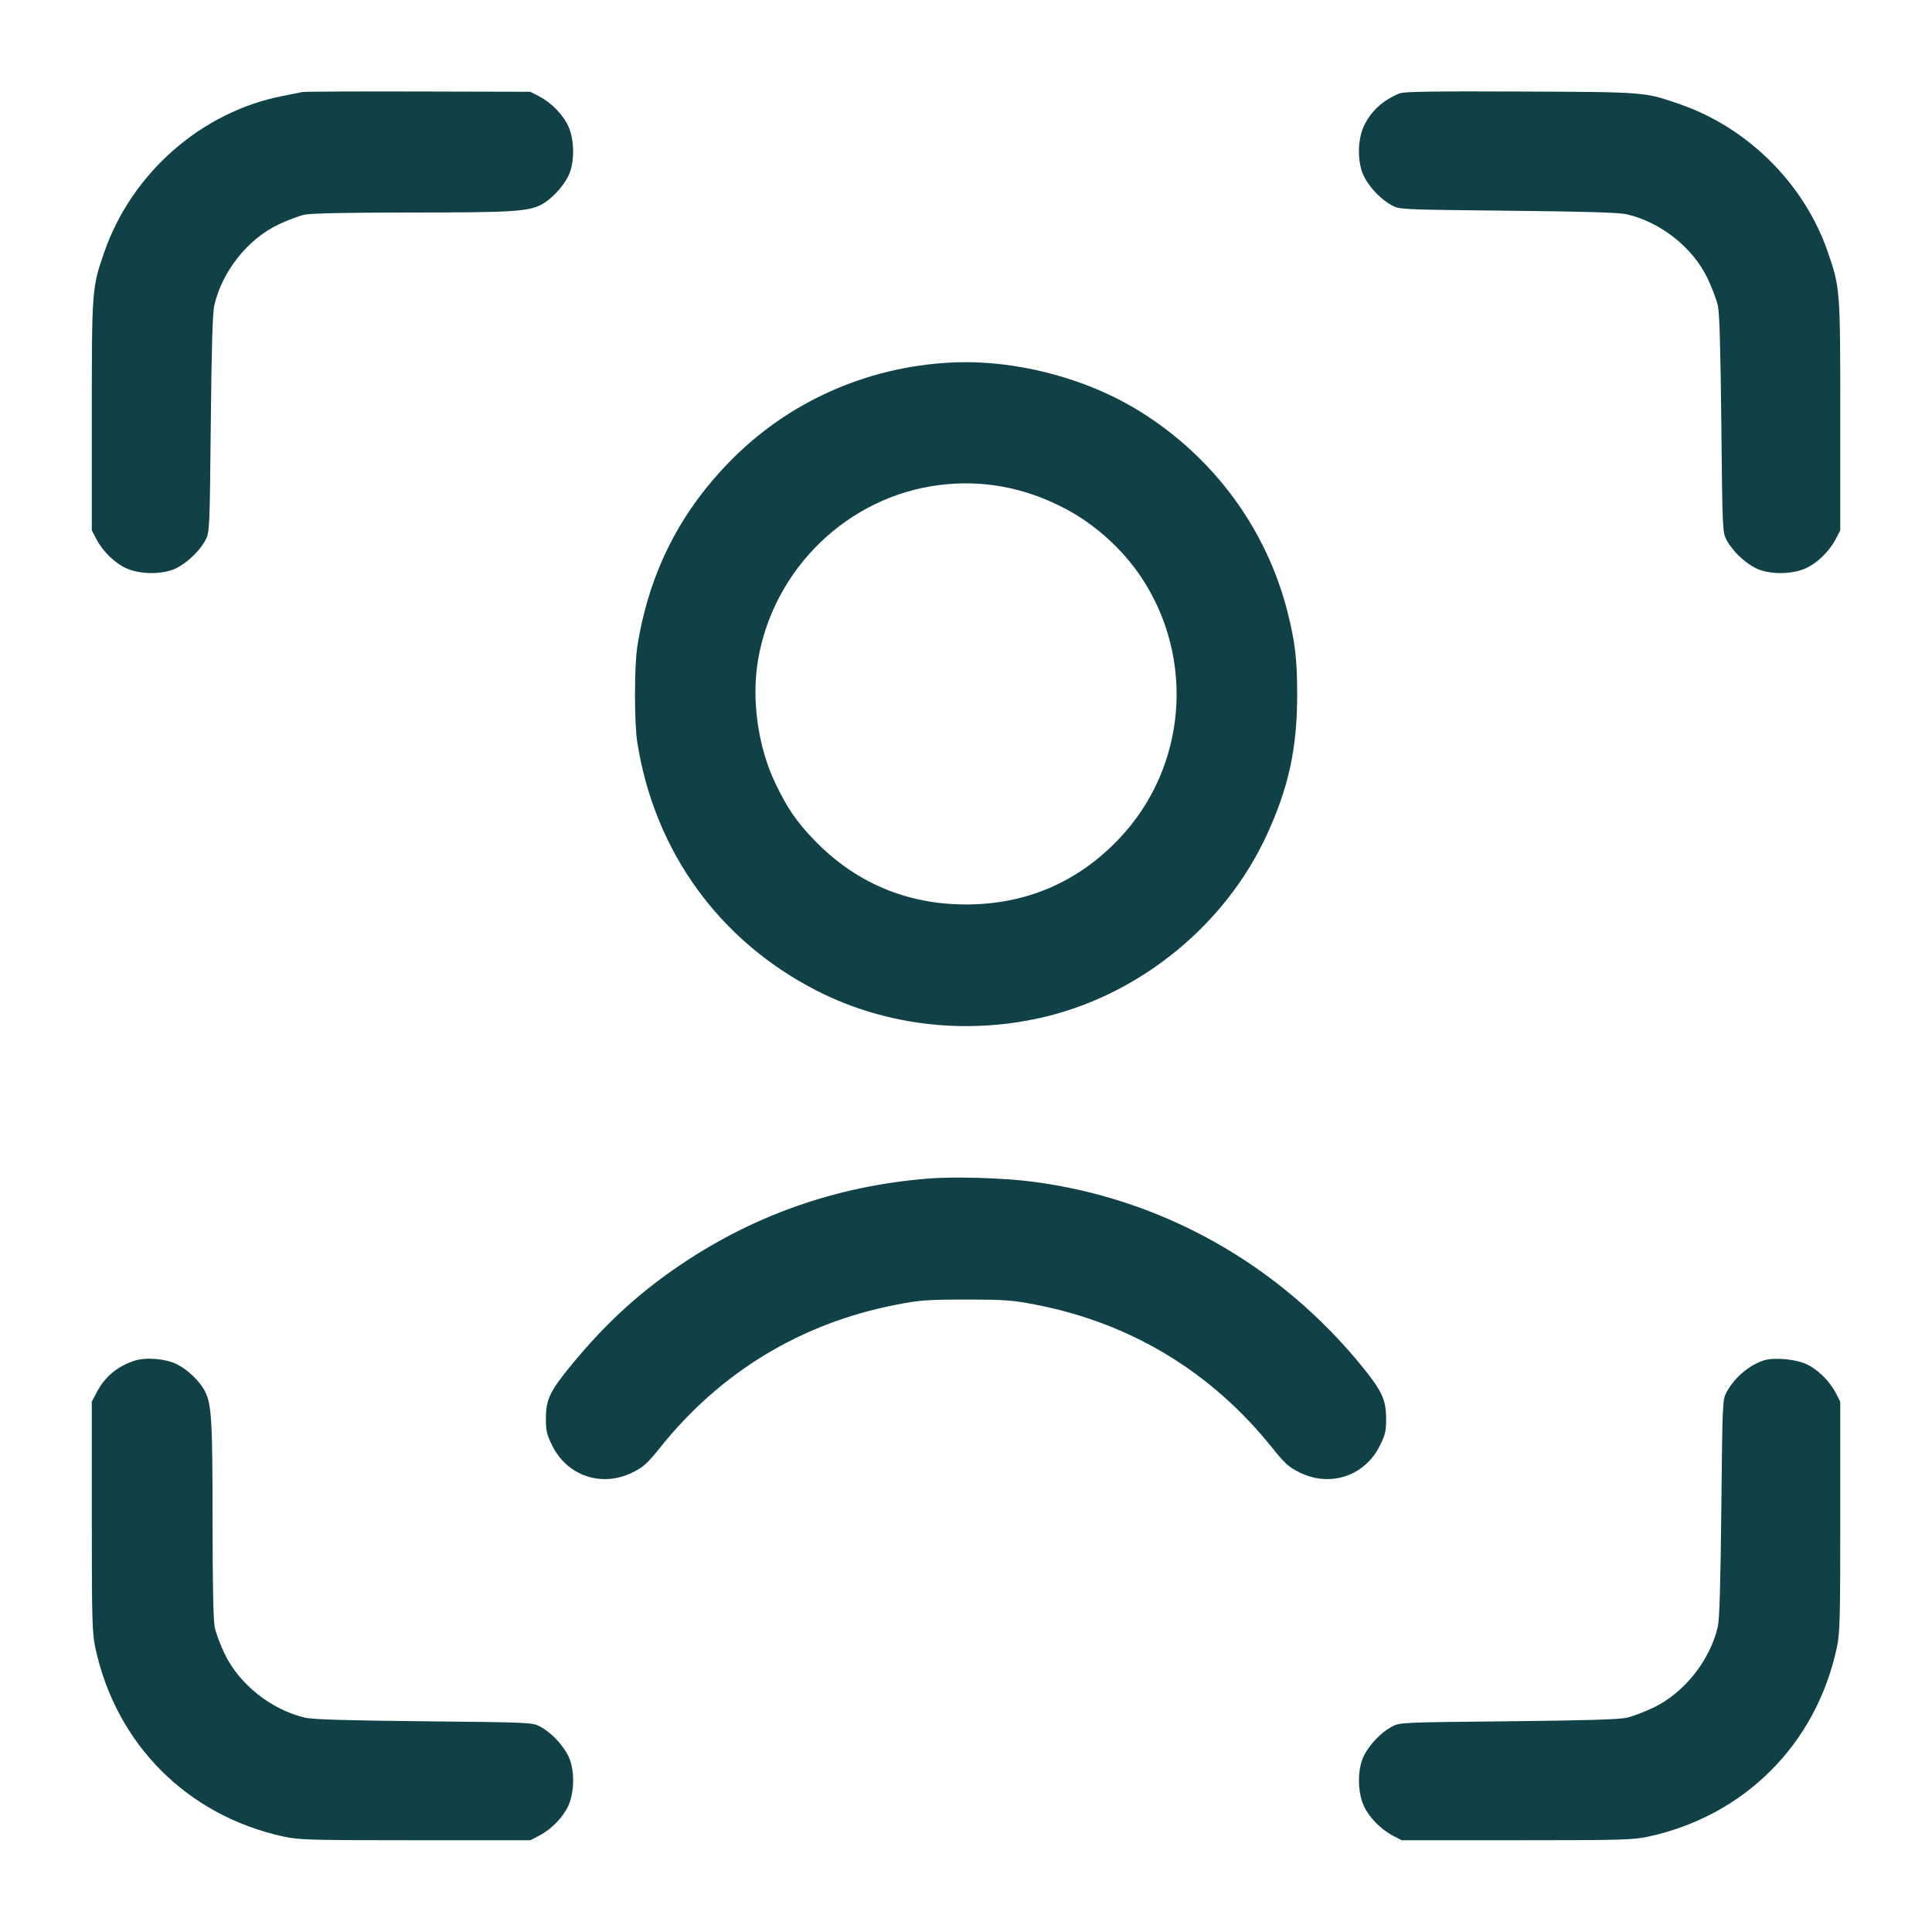 <svg width="48" height="48" viewBox="0 0 48 48" fill="none" xmlns="http://www.w3.org/2000/svg">
<path fill-rule="evenodd" clip-rule="evenodd" d="M7.513 2.287C7.46 2.298 7.245 2.341 7.035 2.382C5.016 2.77 3.274 4.293 2.59 6.266C2.284 7.149 2.281 7.183 2.281 10.32V13.176L2.393 13.392C2.551 13.697 2.854 13.992 3.14 14.12C3.499 14.28 4.065 14.277 4.387 14.113C4.668 13.969 4.963 13.684 5.105 13.418C5.207 13.227 5.21 13.176 5.237 10.536C5.256 8.62 5.281 7.772 5.325 7.584C5.52 6.74 6.153 5.943 6.917 5.578C7.139 5.472 7.436 5.361 7.576 5.332C7.739 5.299 8.689 5.28 10.24 5.28C12.71 5.279 13.113 5.255 13.438 5.09C13.682 4.965 13.972 4.663 14.114 4.386C14.278 4.064 14.282 3.498 14.121 3.139C13.993 2.853 13.698 2.55 13.393 2.392L13.177 2.28L10.393 2.273C8.862 2.269 7.566 2.275 7.513 2.287ZM34.777 2.319C34.357 2.487 34.053 2.767 33.88 3.144C33.72 3.495 33.724 4.063 33.889 4.386C34.032 4.667 34.317 4.962 34.583 5.104C34.774 5.206 34.825 5.208 37.465 5.235C39.381 5.255 40.229 5.28 40.417 5.324C41.261 5.519 42.059 6.152 42.424 6.916C42.53 7.138 42.644 7.439 42.678 7.584C42.721 7.772 42.746 8.62 42.766 10.536C42.793 13.176 42.795 13.227 42.897 13.418C43.039 13.684 43.335 13.969 43.615 14.113C43.938 14.277 44.504 14.28 44.862 14.12C45.148 13.992 45.451 13.697 45.609 13.392L45.721 13.176V10.32C45.721 7.174 45.719 7.152 45.406 6.246C44.824 4.566 43.427 3.174 41.737 2.589C40.852 2.283 40.9 2.287 37.777 2.274C35.644 2.264 34.885 2.276 34.777 2.319ZM23.617 9.008C21.502 9.118 19.544 10.002 18.095 11.503C16.857 12.784 16.12 14.268 15.835 16.056C15.757 16.551 15.756 17.961 15.835 18.456C16.266 21.162 17.875 23.381 20.301 24.618C22.039 25.503 24.102 25.728 26.041 25.243C28.387 24.656 30.452 22.95 31.465 20.76C32.016 19.57 32.228 18.594 32.228 17.256C32.228 16.393 32.178 15.958 31.991 15.216C31.472 13.15 30.155 11.359 28.319 10.22C26.97 9.382 25.199 8.926 23.617 9.008ZM23.329 12.052C21.072 12.339 19.23 14.113 18.836 16.38C18.663 17.375 18.83 18.561 19.272 19.479C19.562 20.079 19.781 20.401 20.204 20.845C21.23 21.921 22.514 22.471 24.001 22.471C25.488 22.471 26.773 21.921 27.798 20.845C29.481 19.079 29.709 16.366 28.346 14.329C27.888 13.645 27.21 13.033 26.485 12.648C25.473 12.111 24.422 11.913 23.329 12.052ZM23.085 29.279C20.764 29.461 18.652 30.21 16.759 31.525C15.801 32.19 15.003 32.932 14.211 33.895C13.664 34.56 13.565 34.764 13.563 35.233C13.561 35.545 13.582 35.637 13.719 35.914C14.091 36.67 14.95 36.959 15.711 36.584C15.985 36.45 16.079 36.365 16.402 35.962C17.906 34.084 19.905 32.874 22.263 32.416C22.856 32.301 23.028 32.288 24.001 32.288C24.975 32.288 25.146 32.301 25.74 32.416C28.097 32.874 30.096 34.084 31.601 35.962C31.924 36.365 32.018 36.45 32.291 36.584C33.052 36.959 33.911 36.67 34.284 35.914C34.421 35.635 34.441 35.548 34.438 35.233C34.434 34.776 34.333 34.557 33.854 33.966C31.776 31.404 28.857 29.767 25.633 29.356C24.918 29.265 23.729 29.229 23.085 29.279ZM3.337 33.808C2.904 33.952 2.6 34.209 2.393 34.608L2.281 34.824V37.68C2.281 40.264 2.29 40.575 2.369 40.942C2.886 43.341 4.66 45.115 7.059 45.632C7.427 45.712 7.738 45.72 10.321 45.72H13.177L13.393 45.608C13.698 45.45 13.993 45.147 14.121 44.861C14.282 44.502 14.278 43.936 14.114 43.614C13.97 43.333 13.685 43.038 13.42 42.896C13.229 42.794 13.177 42.791 10.537 42.765C8.621 42.745 7.773 42.72 7.585 42.676C6.742 42.481 5.944 41.848 5.579 41.084C5.473 40.862 5.362 40.566 5.334 40.426C5.3 40.262 5.281 39.312 5.281 37.762C5.281 35.291 5.257 34.888 5.091 34.564C4.966 34.318 4.664 34.028 4.392 33.892C4.115 33.754 3.62 33.715 3.337 33.808ZM43.832 33.796C43.468 33.907 43.094 34.223 42.898 34.584C42.795 34.773 42.793 34.82 42.766 37.464C42.746 39.38 42.721 40.228 42.678 40.416C42.484 41.253 41.842 42.061 41.08 42.425C40.861 42.53 40.562 42.643 40.417 42.676C40.229 42.72 39.381 42.745 37.465 42.765C34.825 42.791 34.774 42.794 34.583 42.896C34.317 43.038 34.032 43.333 33.889 43.614C33.724 43.936 33.721 44.502 33.881 44.861C34.009 45.147 34.304 45.45 34.609 45.608L34.825 45.72H37.681C40.265 45.72 40.576 45.712 40.944 45.632C43.339 45.116 45.118 43.338 45.634 40.942C45.713 40.575 45.721 40.264 45.721 37.68V34.824L45.609 34.608C45.45 34.301 45.147 34.007 44.862 33.884C44.584 33.764 44.078 33.721 43.832 33.796Z" fill="#0F4146"/>
</svg>
